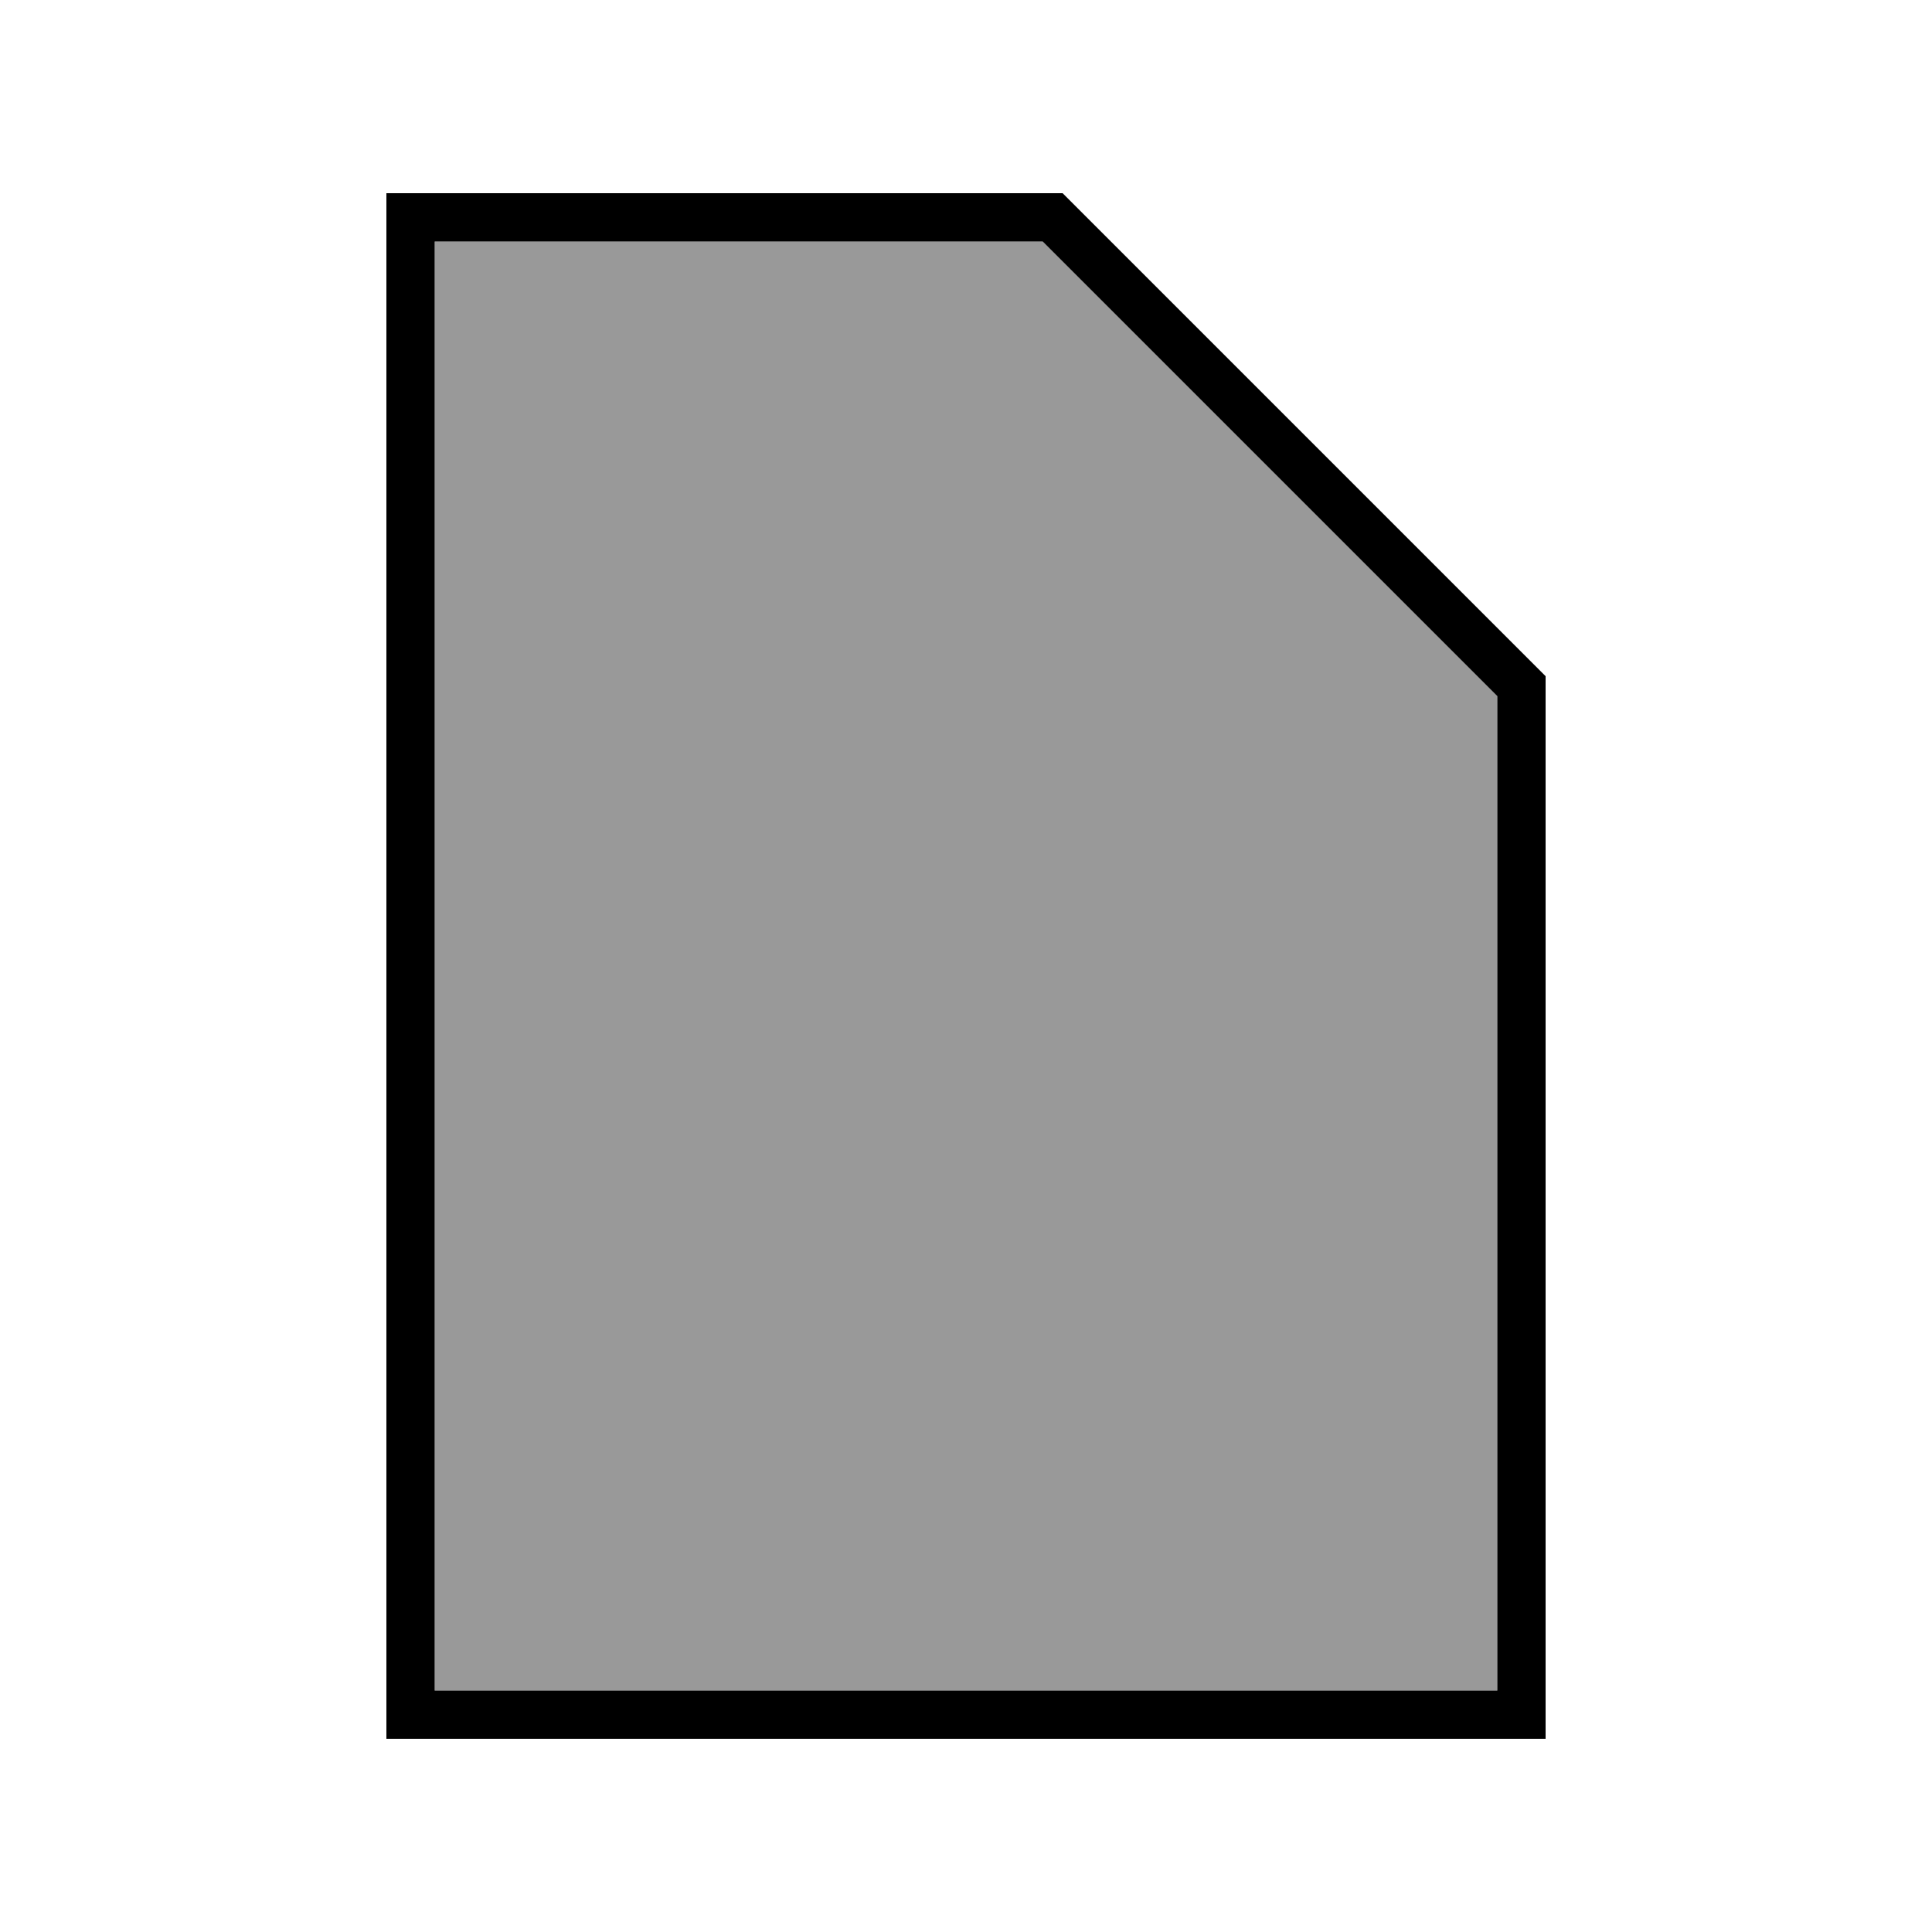 <svg xmlns="http://www.w3.org/2000/svg" viewBox="0 0 640 640"><!--! Font Awesome Pro 7.1.0 by @fontawesome - https://fontawesome.com License - https://fontawesome.com/license (Commercial License) Copyright 2025 Fonticons, Inc. --><path opacity=".4" fill="currentColor" d="M144 80L144 560L496 560L496 230.6L345.4 80L144 80z"/><path fill="currentColor" d="M345.4 80L496 230.6L496 560L144 560L144 80L345.4 80zM352 64L128 64L128 576L512 576L512 224L352 64z"/></svg>